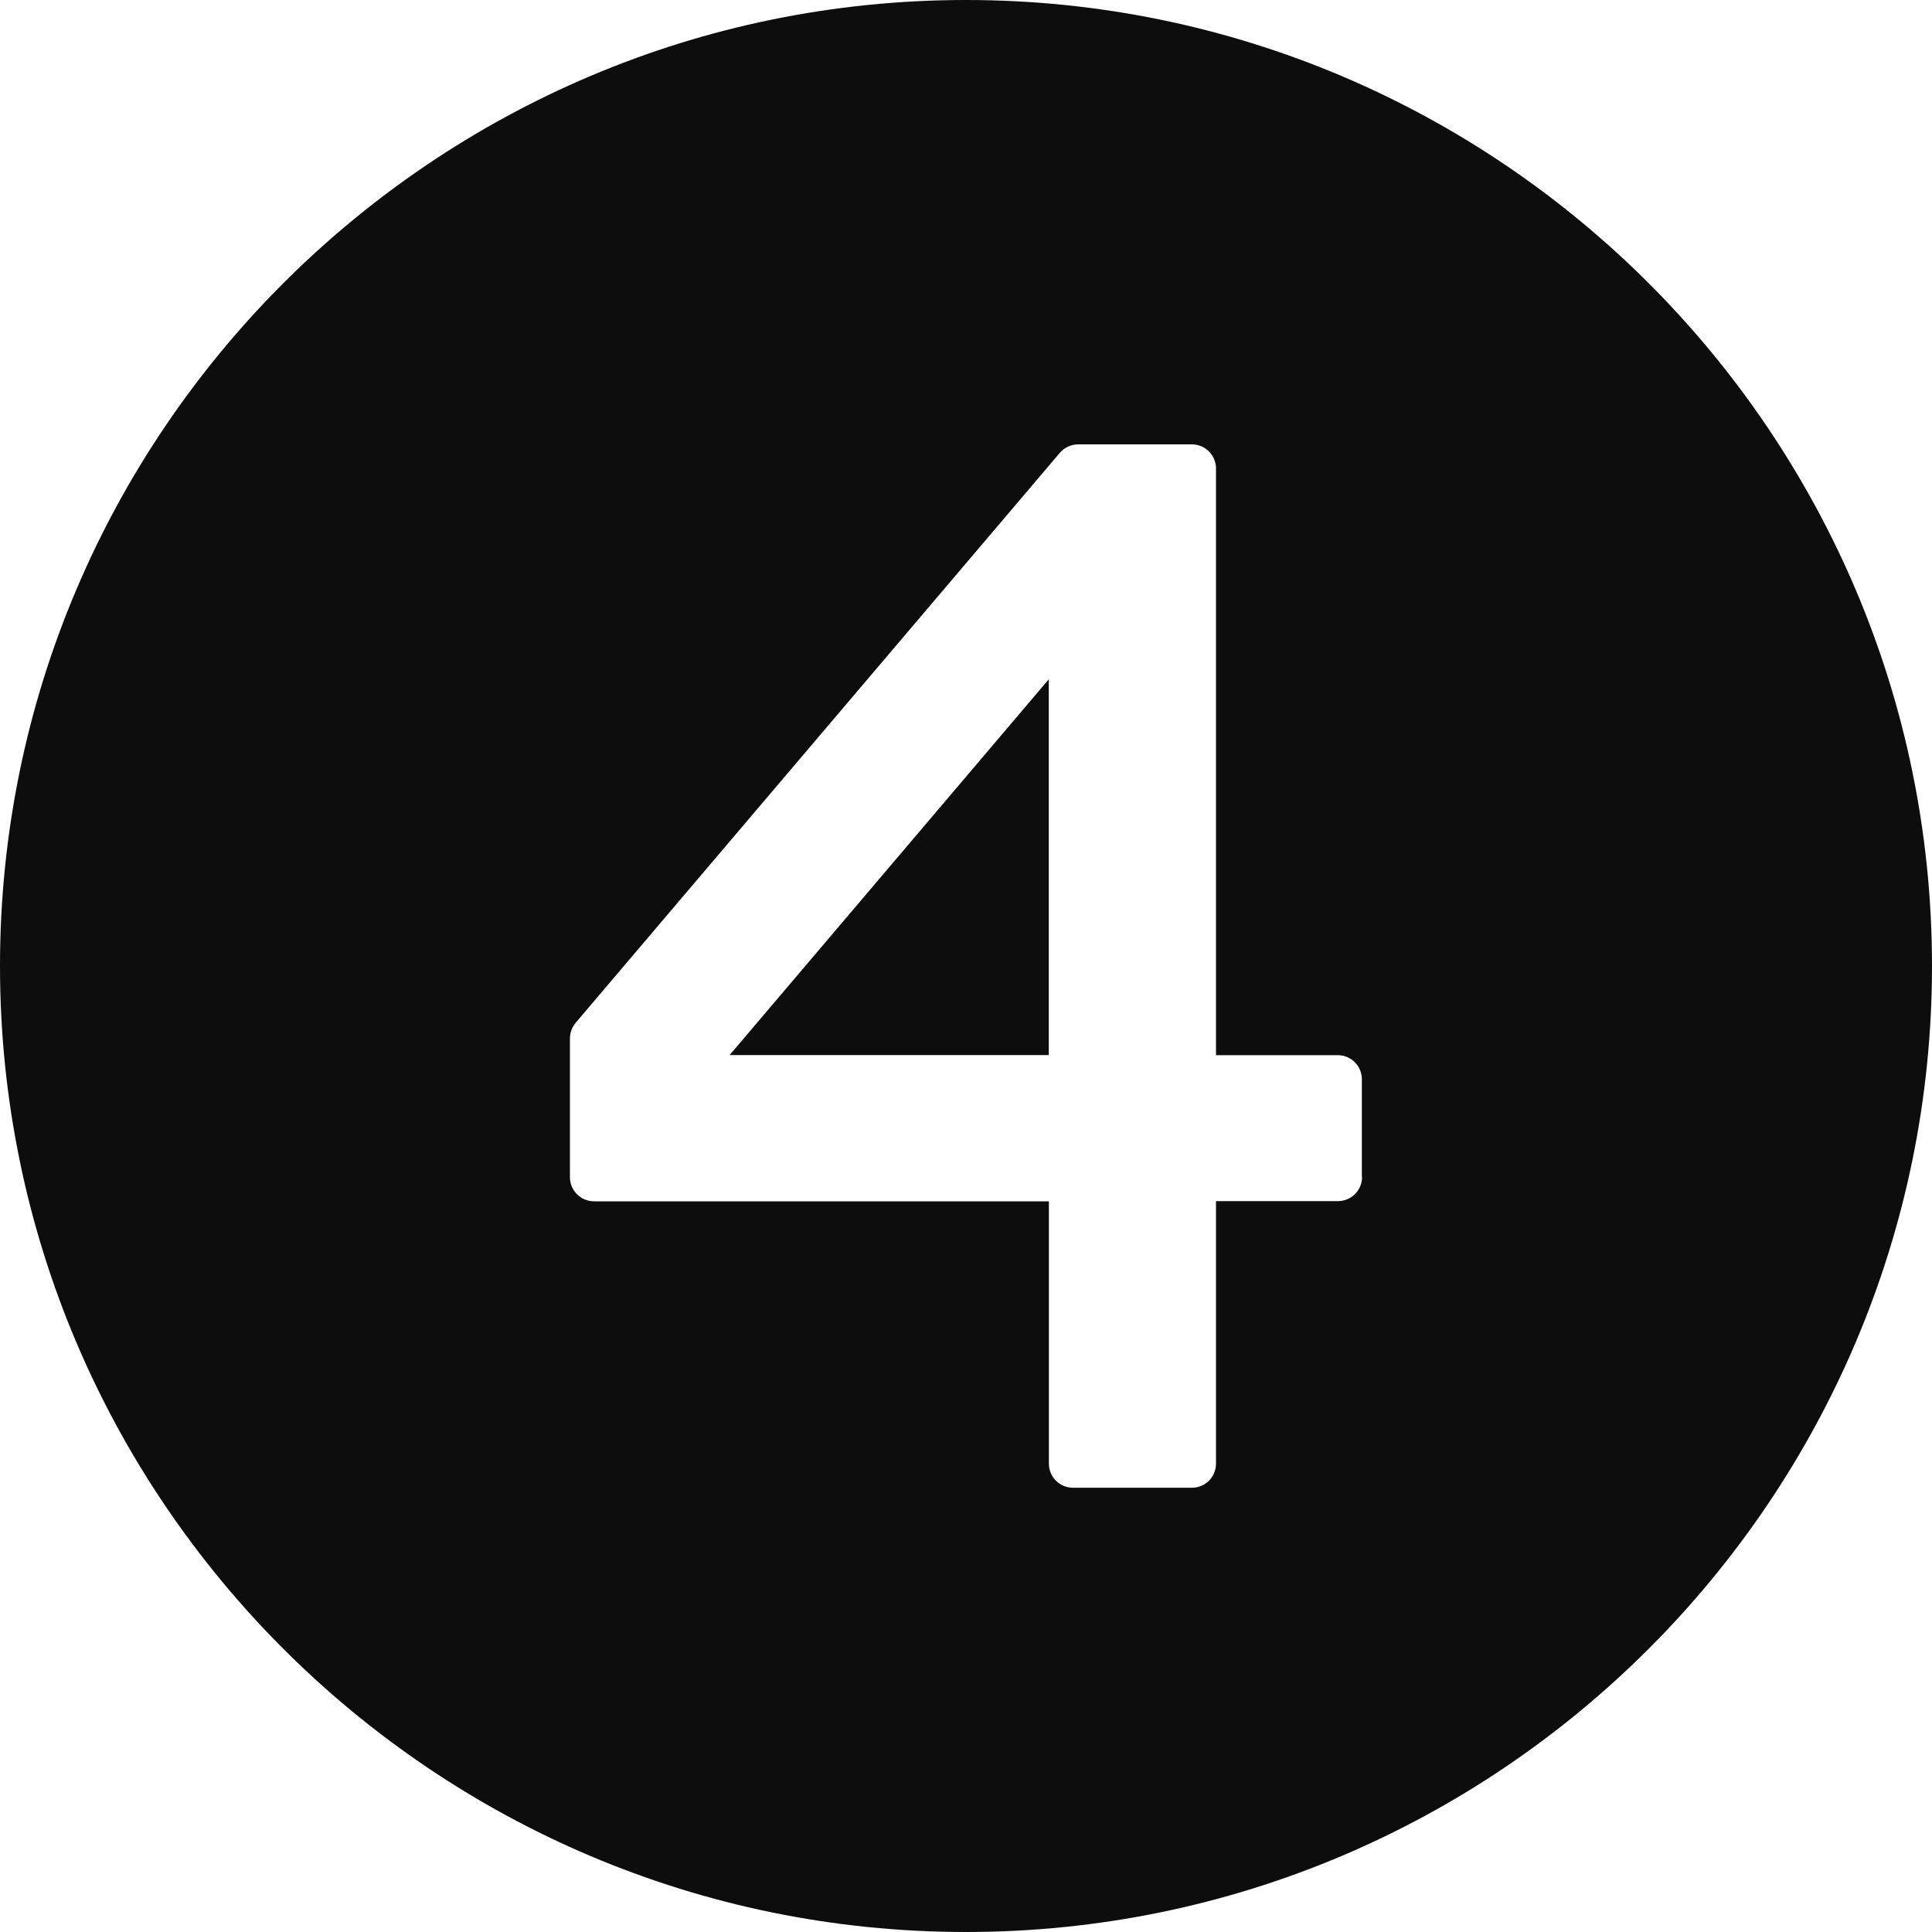 <svg xmlns="http://www.w3.org/2000/svg" width="20" height="20"><g fill="#0D0D0D"><path d="M10 0C4.486 0 0 4.486 0 10s4.486 10 10 10 10-4.486 10-10S15.514 0 10 0zm4.1 12.184c0 .14-.113.25-.25.25h-1.262v2.717c0 .14-.112.25-.25.25h-1.23c-.138 0-.25-.11-.25-.25v-2.715H6.15c-.137 0-.25-.11-.25-.25V10.75c0-.06.022-.118.06-.163l5.012-5.9c.048-.055.117-.087.19-.087h1.176c.138 0 .25.112.25.25v6.073h1.26c.14 0 .25.113.25.25v1.01z"/><path d="M10.857 10.922v-3.89l-3.304 3.89"/></g></svg>